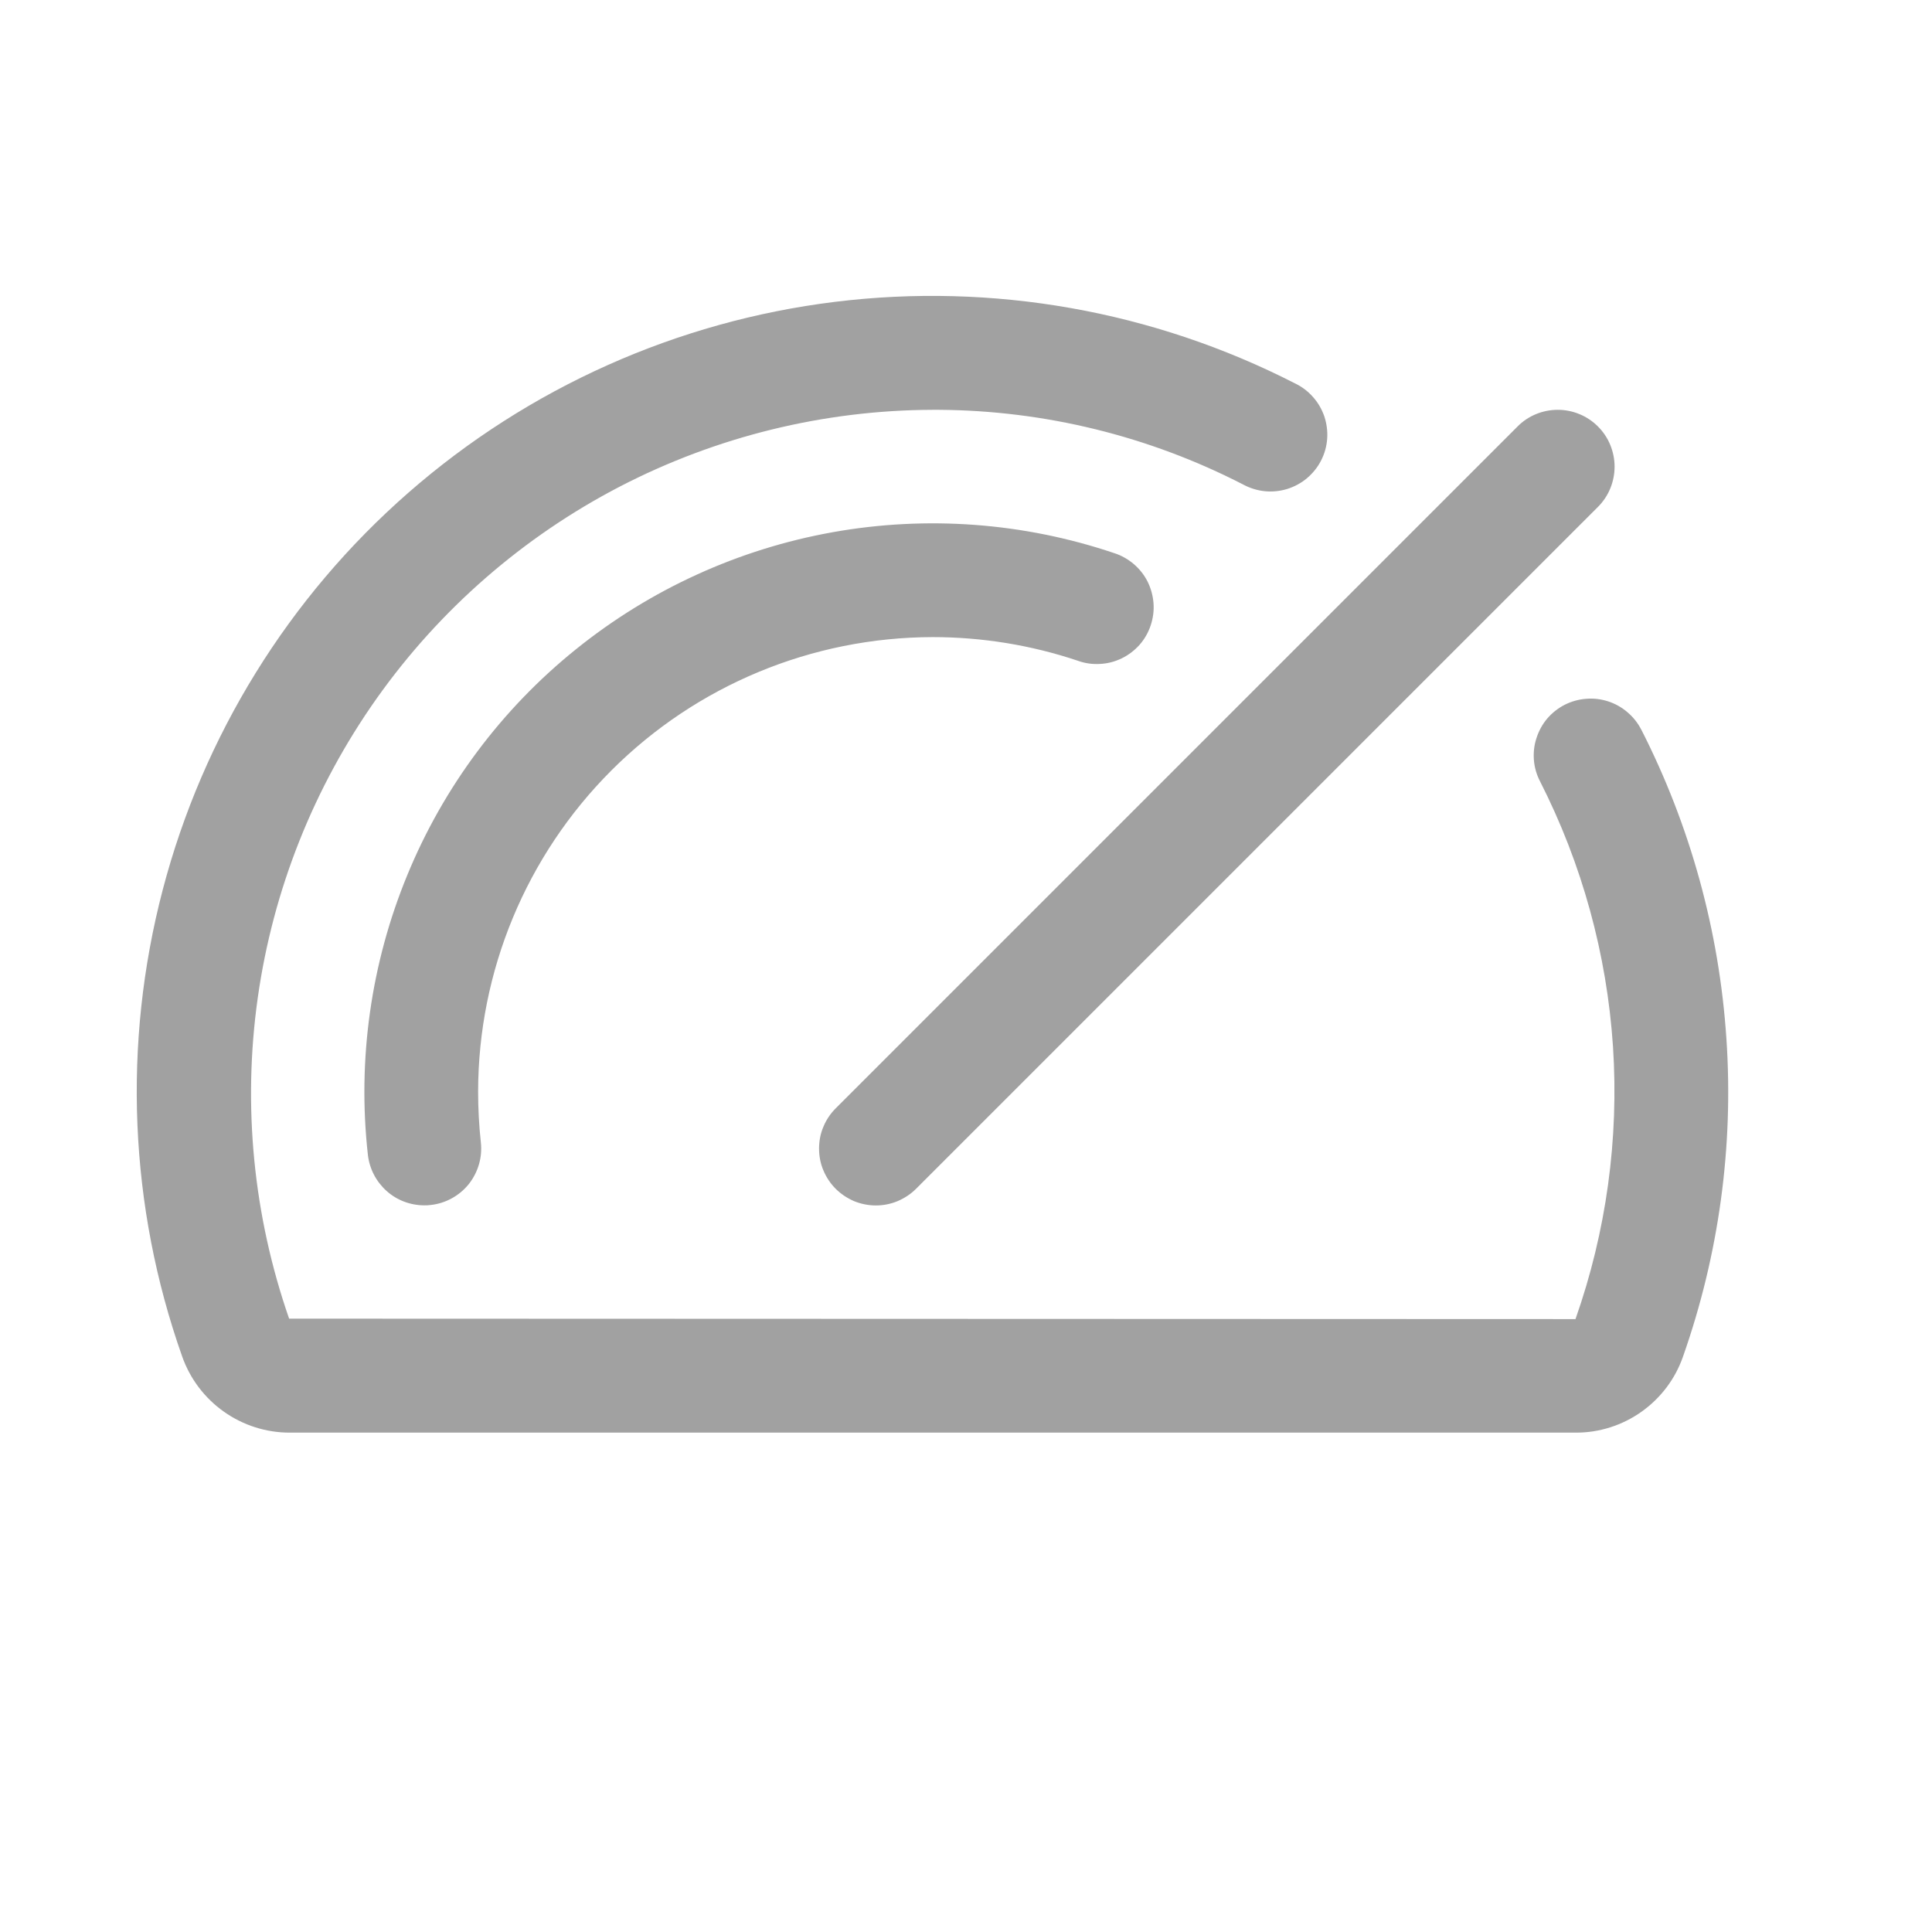 <svg width="17" height="17" viewBox="0 0 17 17" fill="none" xmlns="http://www.w3.org/2000/svg">
<path d="M7.353 9.753L13.353 3.753C13.399 3.706 13.455 3.669 13.515 3.644C13.576 3.619 13.641 3.606 13.707 3.606C13.773 3.606 13.838 3.619 13.898 3.644C13.959 3.669 14.014 3.706 14.061 3.753C14.107 3.799 14.144 3.854 14.169 3.915C14.194 3.976 14.207 4.041 14.207 4.106C14.207 4.172 14.194 4.237 14.169 4.298C14.144 4.359 14.107 4.414 14.061 4.46L8.061 10.46C8.014 10.507 7.959 10.543 7.898 10.569C7.838 10.594 7.773 10.607 7.707 10.607C7.641 10.607 7.576 10.594 7.515 10.569C7.455 10.543 7.4 10.507 7.353 10.46C7.307 10.414 7.27 10.358 7.245 10.298C7.219 10.237 7.207 10.172 7.207 10.106C7.207 10.041 7.219 9.976 7.245 9.915C7.27 9.854 7.307 9.799 7.353 9.753ZM8.207 5.606C8.641 5.606 9.073 5.676 9.484 5.814C9.547 5.837 9.613 5.846 9.679 5.842C9.746 5.839 9.81 5.822 9.87 5.793C9.93 5.764 9.983 5.723 10.027 5.674C10.071 5.624 10.104 5.566 10.125 5.503C10.146 5.44 10.155 5.374 10.15 5.308C10.145 5.241 10.127 5.177 10.098 5.118C10.068 5.058 10.026 5.006 9.976 4.963C9.925 4.92 9.867 4.887 9.804 4.867C9.007 4.598 8.155 4.535 7.327 4.683C6.5 4.831 5.723 5.185 5.068 5.713C4.413 6.24 3.902 6.925 3.583 7.702C3.263 8.48 3.144 9.326 3.237 10.161C3.251 10.284 3.309 10.396 3.401 10.479C3.492 10.561 3.611 10.606 3.734 10.606C3.752 10.606 3.771 10.606 3.789 10.603C3.921 10.589 4.042 10.522 4.125 10.419C4.207 10.315 4.246 10.183 4.231 10.051C4.215 9.904 4.207 9.755 4.207 9.606C4.208 8.546 4.63 7.529 5.38 6.779C6.13 6.029 7.146 5.608 8.207 5.606ZM14.441 6.419C14.411 6.36 14.369 6.308 14.319 6.266C14.269 6.223 14.211 6.191 14.149 6.171C14.086 6.151 14.021 6.143 13.955 6.149C13.89 6.154 13.826 6.172 13.767 6.202C13.709 6.232 13.657 6.273 13.614 6.323C13.572 6.373 13.54 6.431 13.52 6.494C13.499 6.556 13.492 6.622 13.497 6.687C13.502 6.753 13.521 6.817 13.551 6.875C13.921 7.602 14.139 8.396 14.193 9.209C14.246 10.022 14.134 10.838 13.863 11.607L2.544 11.603C2.229 10.697 2.134 9.73 2.268 8.78C2.402 7.831 2.761 6.928 3.315 6.145C3.869 5.363 4.602 4.724 5.453 4.282C6.304 3.841 7.248 3.609 8.207 3.606H8.262C9.193 3.612 10.11 3.837 10.938 4.263C10.997 4.295 11.061 4.315 11.128 4.322C11.194 4.329 11.261 4.322 11.325 4.303C11.389 4.283 11.449 4.251 11.5 4.208C11.551 4.165 11.594 4.112 11.624 4.053C11.655 3.993 11.673 3.928 11.678 3.862C11.683 3.795 11.674 3.728 11.653 3.664C11.631 3.601 11.598 3.543 11.553 3.493C11.509 3.443 11.455 3.402 11.394 3.373C10.147 2.735 8.738 2.485 7.347 2.656C5.957 2.827 4.65 3.412 3.595 4.334C2.54 5.256 1.787 6.474 1.432 7.829C1.077 9.184 1.136 10.615 1.603 11.936C1.672 12.132 1.8 12.301 1.969 12.421C2.138 12.541 2.341 12.606 2.548 12.606H13.865C14.072 12.607 14.275 12.542 14.444 12.422C14.613 12.302 14.741 12.133 14.809 11.937C15.125 11.04 15.255 10.088 15.191 9.14C15.128 8.191 14.873 7.265 14.441 6.418V6.419Z" fill="#A1A1A1"/>
</svg>
